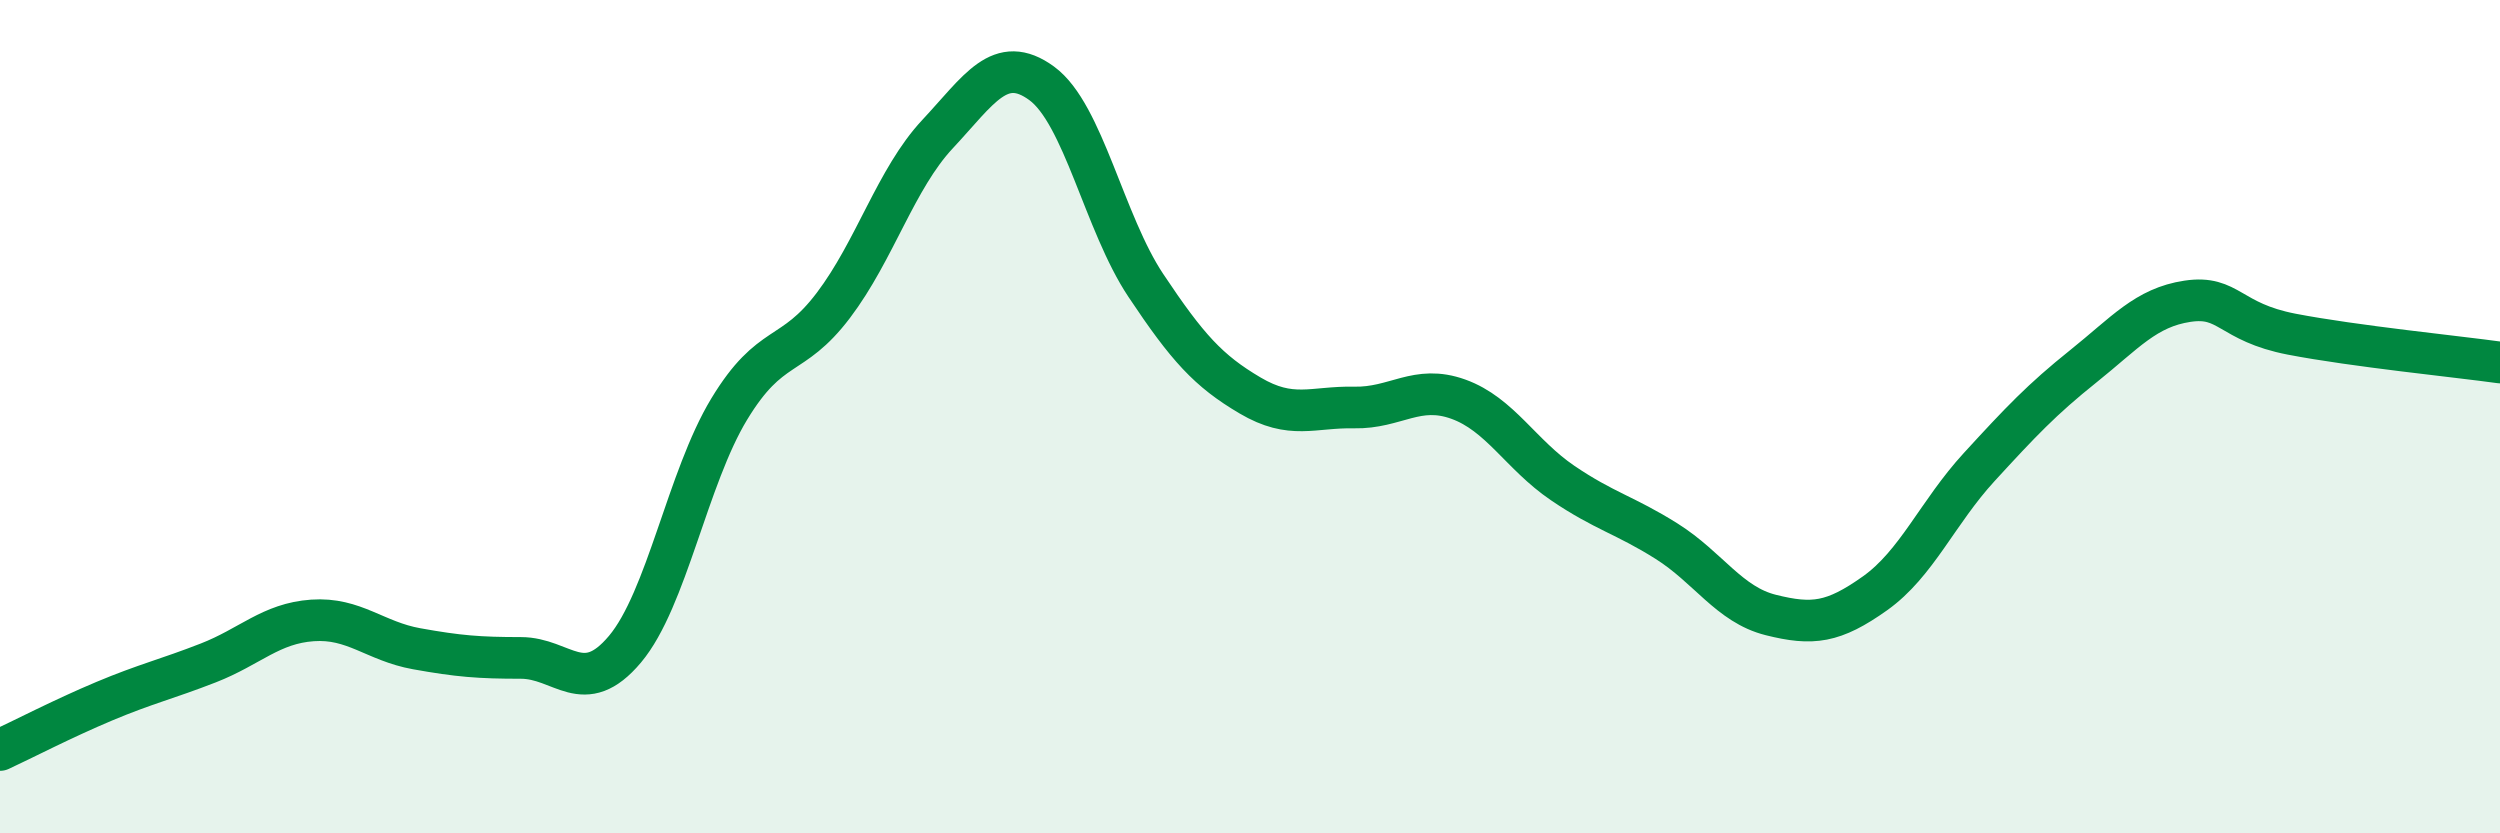 
    <svg width="60" height="20" viewBox="0 0 60 20" xmlns="http://www.w3.org/2000/svg">
      <path
        d="M 0,18 C 0.5,17.77 1.5,17.25 2.5,16.83 C 3.5,16.41 4,16.3 5,15.91 C 6,15.52 6.5,14.96 7.5,14.89 C 8.5,14.82 9,15.39 10,15.57 C 11,15.75 11.5,15.79 12.5,15.79 C 13.5,15.79 14,16.77 15,15.58 C 16,14.39 16.5,11.47 17.5,9.82 C 18.5,8.17 19,8.65 20,7.33 C 21,6.01 21.5,4.29 22.5,3.22 C 23.5,2.15 24,1.27 25,2 C 26,2.73 26.5,5.35 27.5,6.85 C 28.5,8.35 29,8.9 30,9.49 C 31,10.08 31.5,9.76 32.5,9.78 C 33.5,9.8 34,9.22 35,9.58 C 36,9.94 36.5,10.91 37.5,11.59 C 38.5,12.27 39,12.36 40,12.99 C 41,13.62 41.5,14.51 42.5,14.76 C 43.5,15.01 44,14.95 45,14.24 C 46,13.53 46.5,12.3 47.5,11.21 C 48.5,10.12 49,9.59 50,8.79 C 51,7.99 51.5,7.38 52.5,7.23 C 53.5,7.08 53.5,7.73 55,8.02 C 56.5,8.31 59,8.56 60,8.7L60 20L0 20Z"
        fill="#008740"
        opacity="0.1"
        stroke-linecap="round"
        stroke-linejoin="round"
      />
      <path
        d="M 0,18 C 0.5,17.77 1.5,17.25 2.5,16.83 C 3.5,16.41 4,16.3 5,15.91 C 6,15.52 6.5,14.96 7.5,14.89 C 8.5,14.82 9,15.39 10,15.57 C 11,15.75 11.5,15.79 12.5,15.79 C 13.5,15.79 14,16.77 15,15.58 C 16,14.39 16.5,11.47 17.5,9.82 C 18.5,8.17 19,8.65 20,7.33 C 21,6.01 21.5,4.29 22.5,3.22 C 23.5,2.15 24,1.27 25,2 C 26,2.73 26.5,5.35 27.5,6.85 C 28.5,8.35 29,8.9 30,9.49 C 31,10.08 31.5,9.76 32.5,9.78 C 33.5,9.8 34,9.22 35,9.58 C 36,9.94 36.5,10.91 37.5,11.59 C 38.5,12.27 39,12.36 40,12.99 C 41,13.62 41.5,14.51 42.5,14.76 C 43.5,15.01 44,14.95 45,14.24 C 46,13.53 46.5,12.3 47.5,11.21 C 48.5,10.12 49,9.59 50,8.79 C 51,7.99 51.5,7.38 52.5,7.23 C 53.5,7.08 53.5,7.73 55,8.02 C 56.5,8.31 59,8.56 60,8.7"
        stroke="#008740"
        stroke-width="1"
        fill="none"
        stroke-linecap="round"
        stroke-linejoin="round"
      />
    </svg>
  